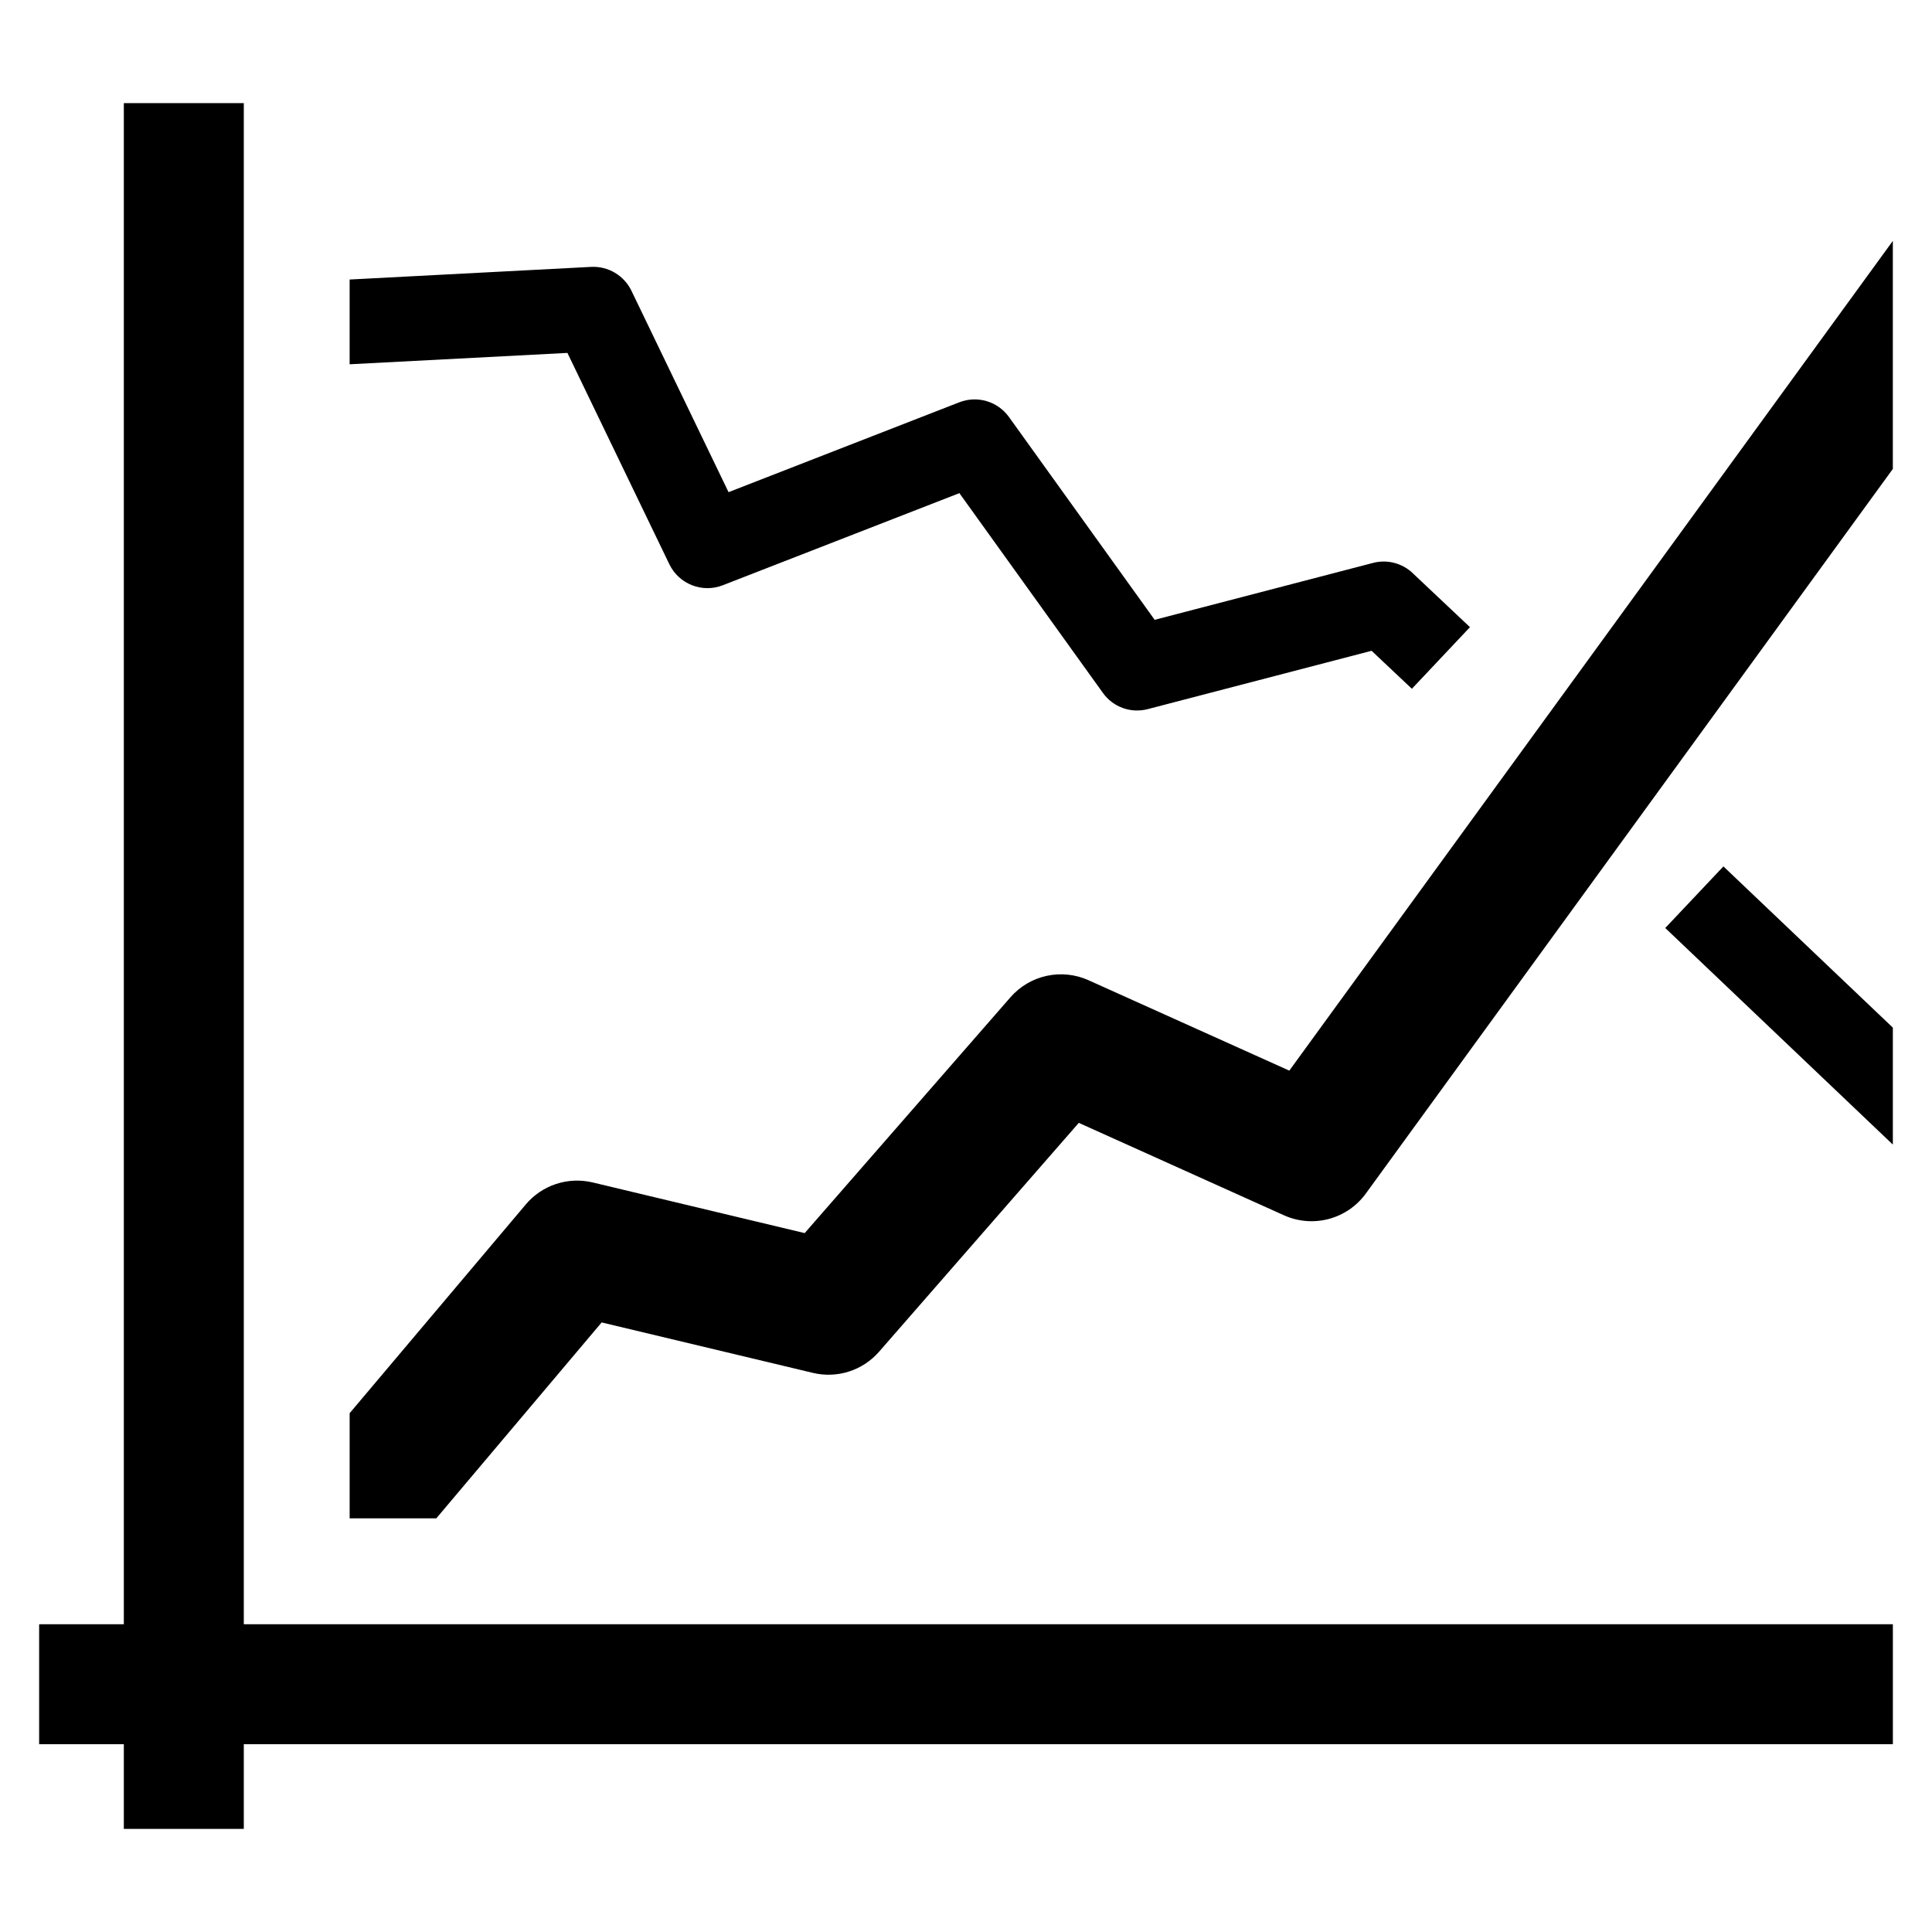 <?xml version="1.0" encoding="UTF-8"?>
<!-- Uploaded to: ICON Repo, www.svgrepo.com, Generator: ICON Repo Mixer Tools -->
<svg fill="#000000" width="800px" height="800px" version="1.1" viewBox="144 144 512 512" xmlns="http://www.w3.org/2000/svg">
 <g>
  <path d="m585.31 389.93 60.316 57.398v-30.992l-44.902-42.73z"/>
  <path d="m321.38 293.52c2.543 5.277 8.723 7.707 14.176 5.574l62.691-24.406 38.023 52.926c2.691 3.781 7.445 5.496 11.93 4.301l59.285-15.449 10.68 10.066 15.391-16.328-15.188-14.324 0.004-0.004c-2.805-2.66-6.789-3.68-10.527-2.691l-57.848 15.074-38.602-53.734c-2.984-4.164-8.414-5.777-13.188-3.906l-61.137 23.809-25.734-53.375v-0.004c-1.969-4.059-6.172-6.547-10.68-6.32l-64 3.348v22.461l57.715-3.012z"/>
  <path d="m208.61 171.33h-31.793v403.11h-22.445v31.793h22.445v22.441h31.793v-22.441h437.02v-31.793h-437.02z"/>
  <path d="m485.68 427.73-53.207-23.957c-3.477-1.566-7.363-1.973-11.09-1.164-3.723 0.812-7.09 2.801-9.598 5.672l-54.535 62.504-56.199-13.43c-3.203-0.762-6.555-0.621-9.684 0.41-3.125 1.031-5.906 2.906-8.027 5.426l-46.68 55.32v27.867h22.965l43.82-51.918 55.996 13.371h-0.004c3.152 0.754 6.449 0.633 9.531-0.355 3.086-0.984 5.844-2.797 7.977-5.234l52.945-60.672 54.387 24.5c3.723 1.676 7.914 2.019 11.859 0.969 3.949-1.047 7.414-3.426 9.816-6.727l139.67-192.04v-60.43z"/>
 </g>
</svg>